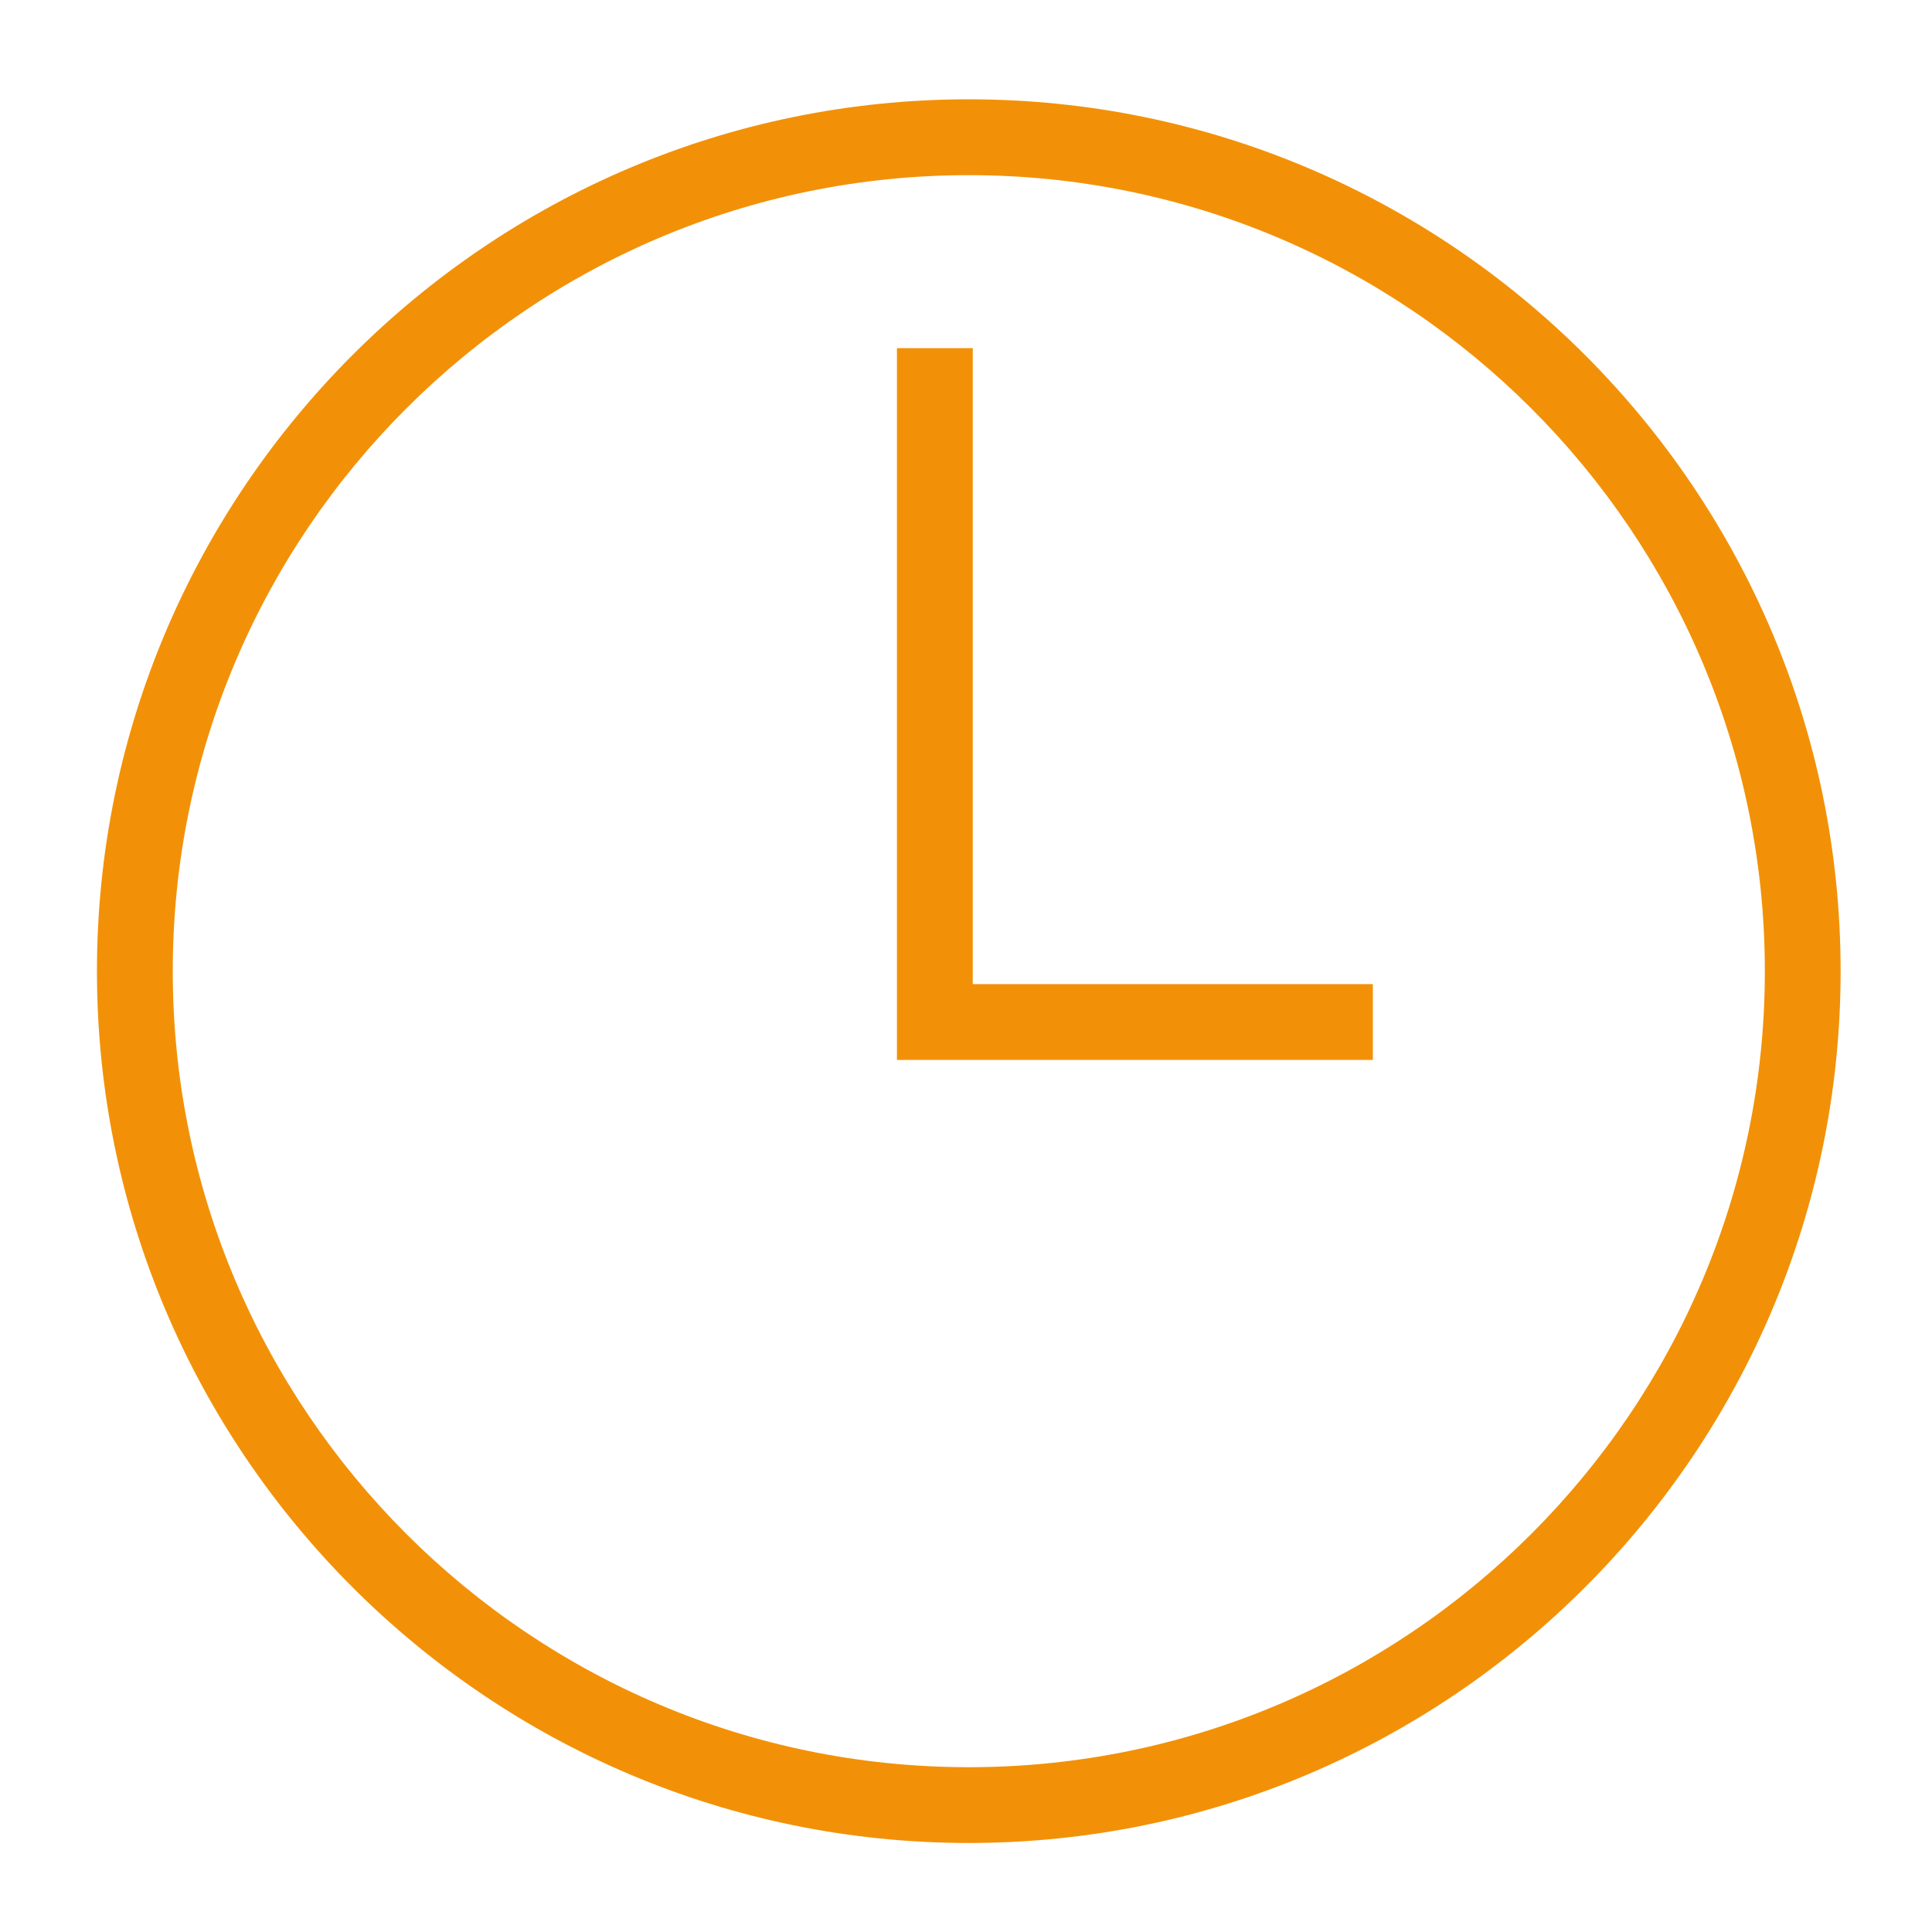 <?xml version="1.0" encoding="utf-8"?>
<!-- Generator: Adobe Illustrator 16.0.0, SVG Export Plug-In . SVG Version: 6.00 Build 0)  -->
<!DOCTYPE svg PUBLIC "-//W3C//DTD SVG 1.1 Tiny//EN" "http://www.w3.org/Graphics/SVG/1.1/DTD/svg11-tiny.dtd">
<svg version="1.1" baseProfile="tiny" id="Ebene_1" xmlns="http://www.w3.org/2000/svg" xmlns:xlink="http://www.w3.org/1999/xlink"
	 x="0px" y="0px" width="50px" height="50px" viewBox="0 0 50 50" xml:space="preserve">
<g>
	<path fill="#F29107" d="M25.072,47.696c-12.441,0-22.563-10.121-22.563-22.563c0-12.441,10.122-22.563,22.563-22.563
		c12.441,0,22.563,10.122,22.563,22.563C47.636,37.575,37.514,47.696,25.072,47.696z M25.072,4.533
		c-11.359,0-20.601,9.242-20.601,20.601c0,11.359,9.242,20.601,20.601,20.601c11.36,0,20.602-9.241,20.602-20.601
		C45.674,13.775,36.433,4.533,25.072,4.533z"/>
</g>
<g>
	<polygon fill="#F29107" points="35.53,27.431 23.213,27.431 23.213,9.01 25.175,9.01 25.175,25.469 35.53,25.469 	"/>
</g>
<g>
</g>
<g>
</g>
<g>
</g>
<g>
</g>
<g>
</g>
<g>
</g>
</svg>
